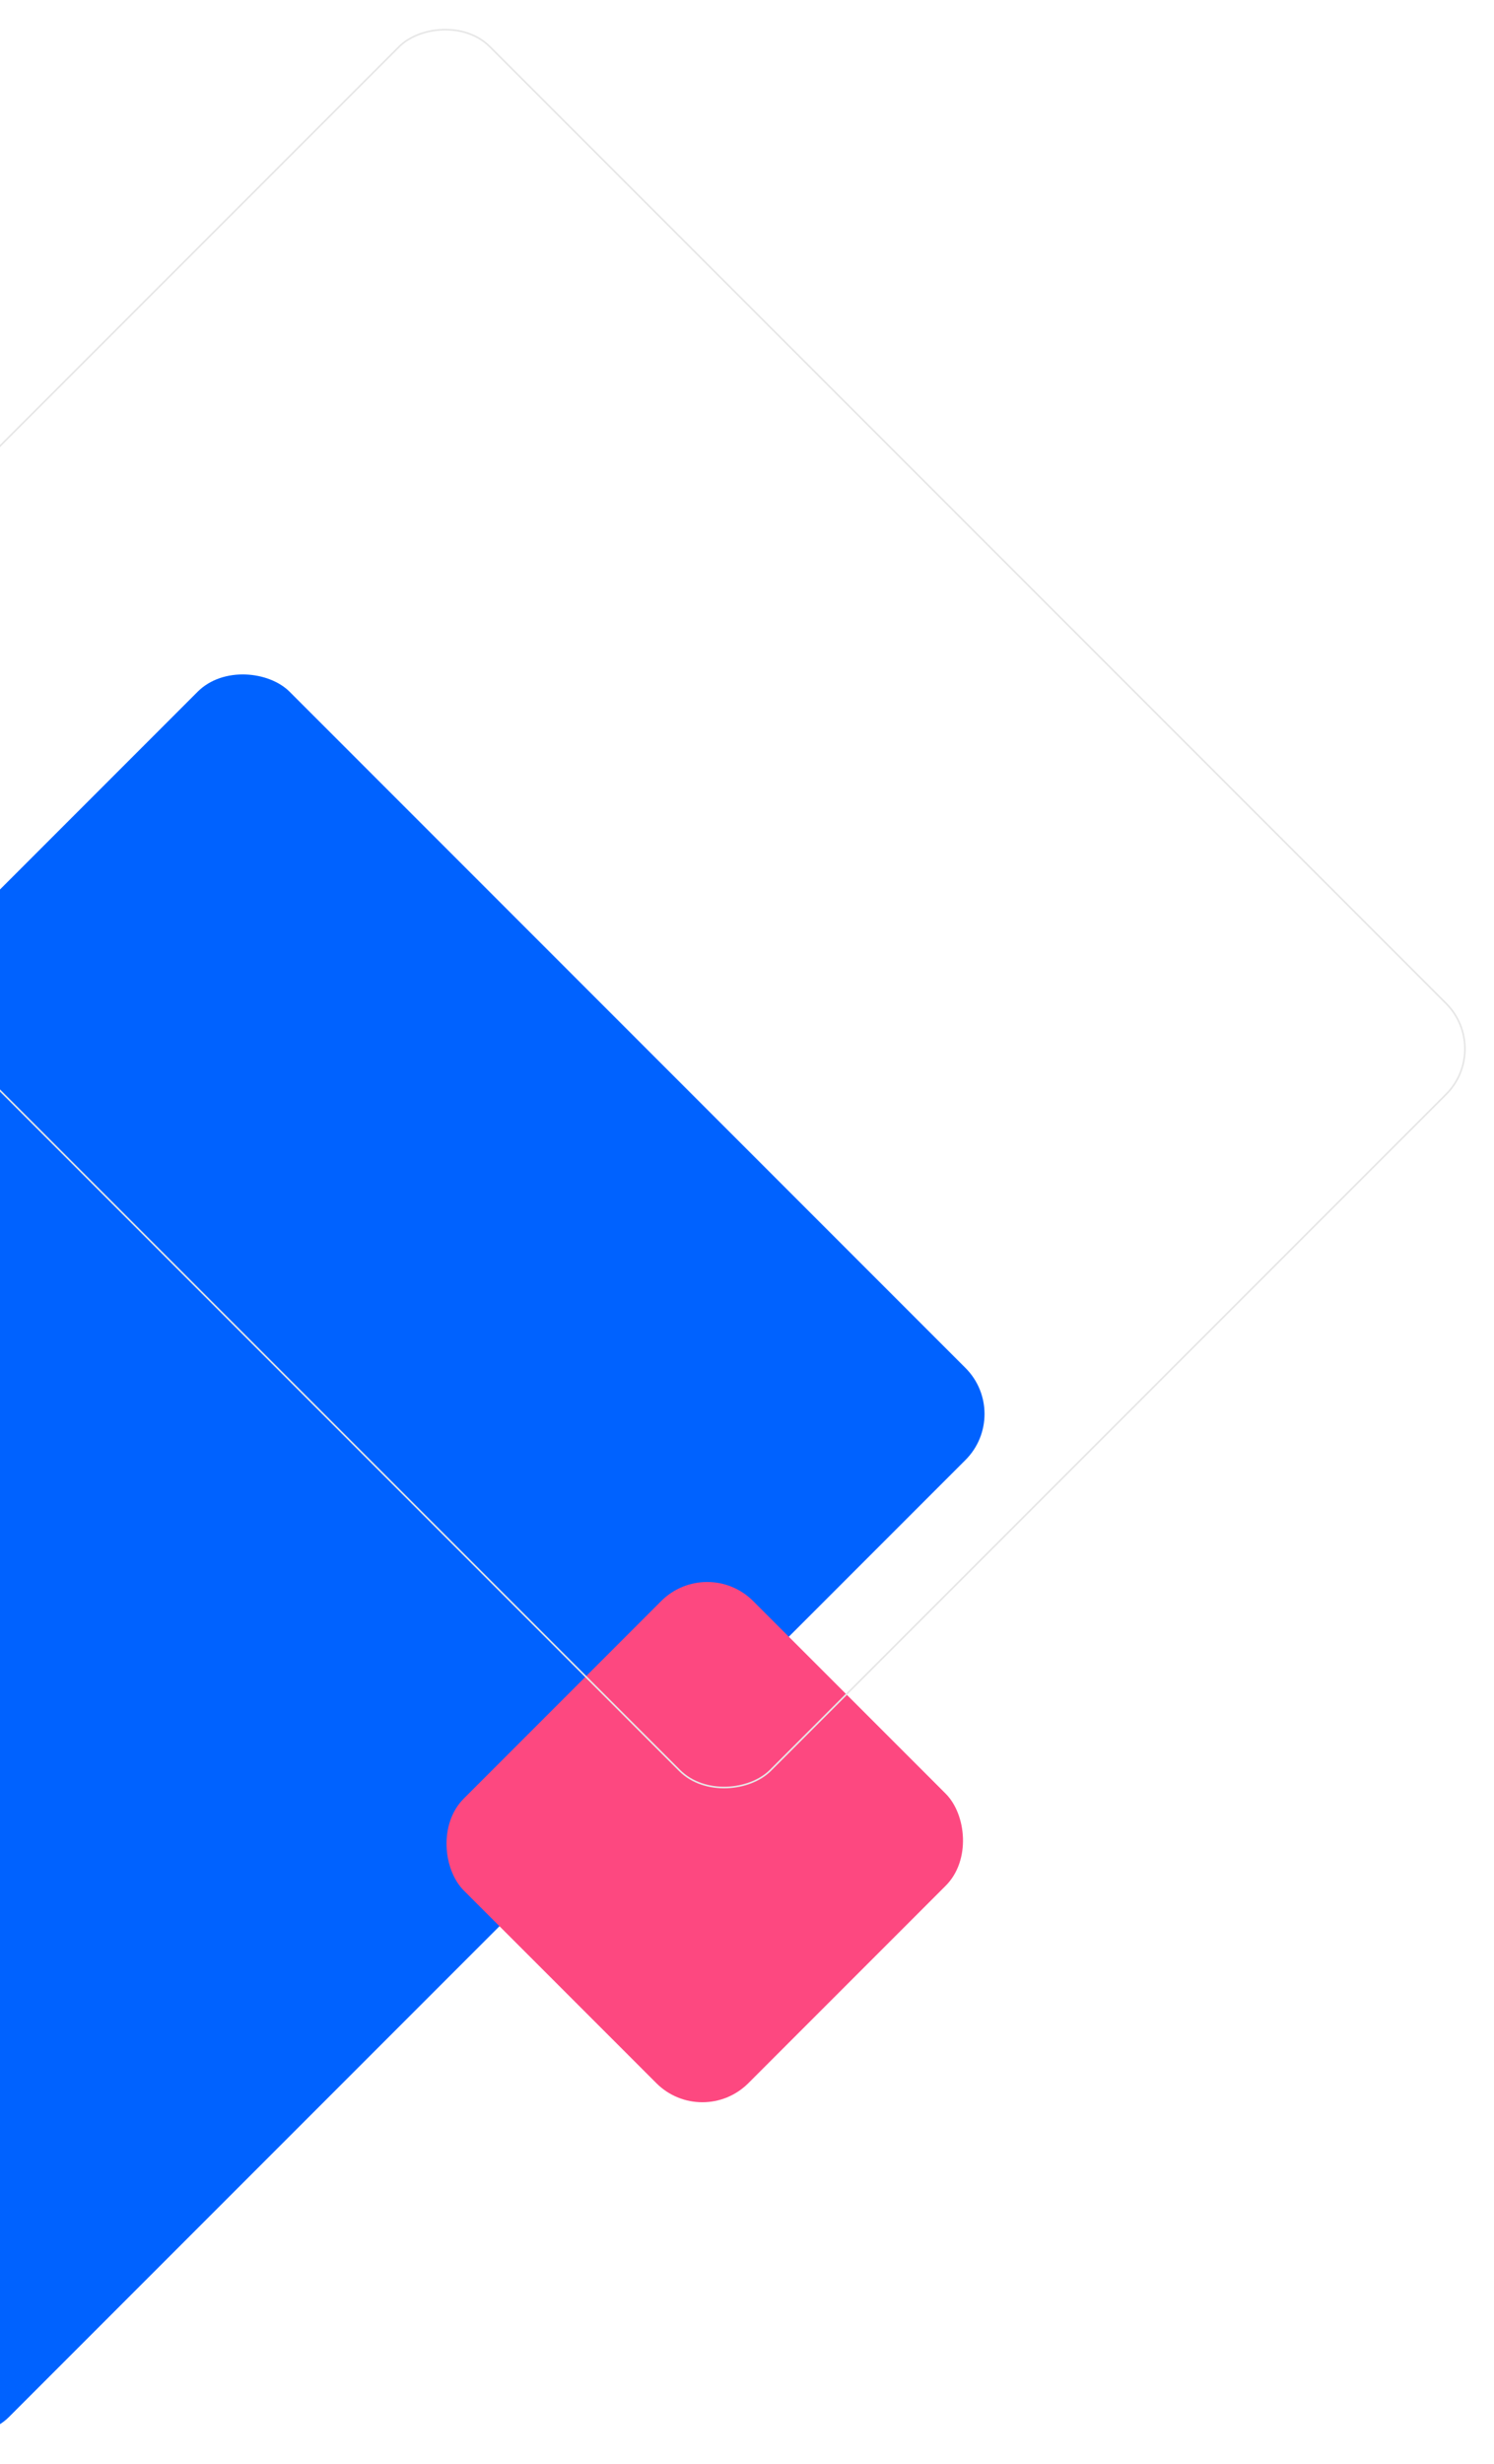 <svg xmlns="http://www.w3.org/2000/svg" width="919" height="1515" viewBox="0 0 919 1515" fill="none"><rect x="-495" y="1041.86" width="911.971" height="667.96" rx="40" transform="rotate(-45 -495 1041.86)" fill="#0062FF"></rect><rect width="251.73" height="247.539" rx="40" transform="matrix(0.707 -0.707 -0.707 -0.707 432.037 1309.04)" fill="#FD4880"></rect><rect x="-0.707" width="910.971" height="666.96" rx="39.5" transform="matrix(-0.707 -0.707 -0.707 0.707 916.973 644.36)" stroke="#E6E6E6"></rect></svg>